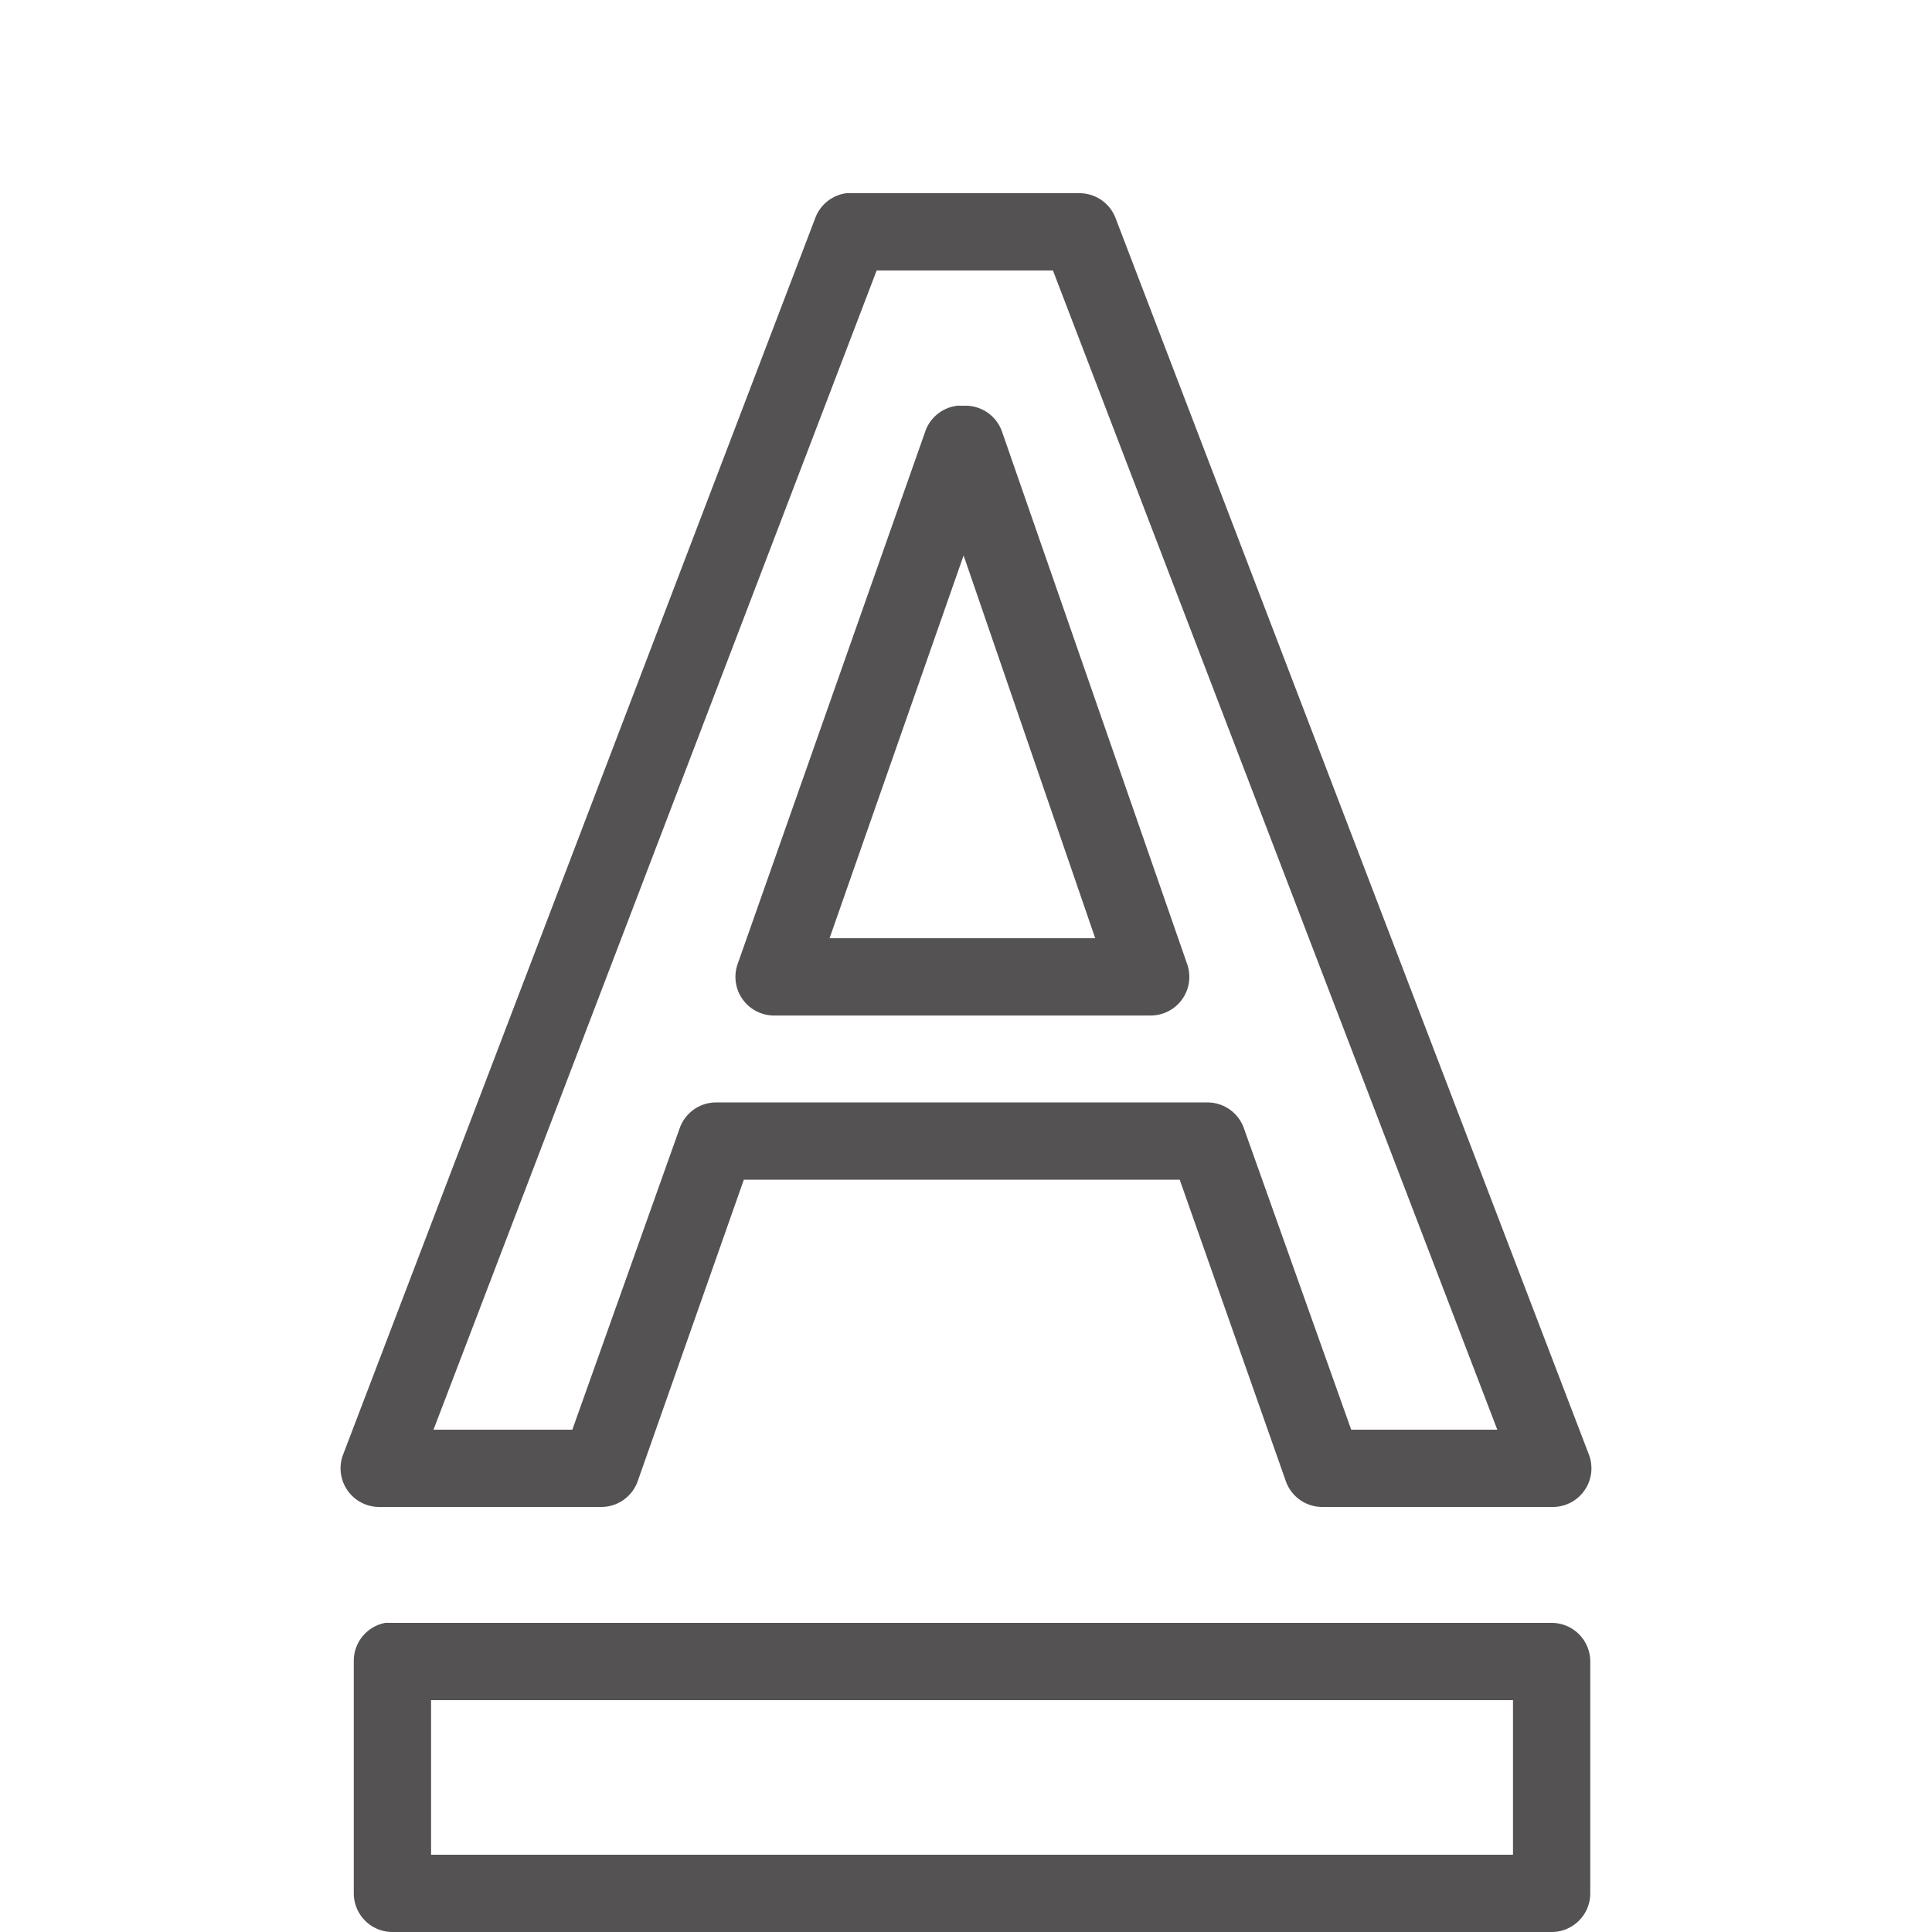 <svg  xmlns="http://www.w3.org/2000/svg" viewBox="0 0 50 50" enable-background="new 0 0 50 50">
    <style type="text/css">.st0{fill:#545252;}</style>
<path  class="st0"   d="M 21.906 5 A 1 1 0 0 0 21.094 5.656 L 8.875 37.656 A 1 1 0 0 0 9.812 39 L 15.562 39 A 1 1 0 0 0 16.5 38.344 L 19.25 30.531 L 30.531 30.531 L 33.281 38.344 A 1 1 0 0 0 34.219 39 L 40.188 39 A 1 1 0 0 0 41.125 37.656 L 28.875 5.656 A 1 1 0 0 0 27.938 5 L 22 5 A 1 1 0 0 0 21.906 5 z M 22.688 7 L 27.25 7 L 38.75 37 L 34.969 37 L 32.188 29.188 A 1 1 0 0 0 31.25 28.531 L 18.531 28.531 A 1 1 0 0 0 17.594 29.188 L 14.812 37 L 11.219 37 L 22.688 7 z M 24.781 10.5 A 1 1 0 0 0 23.938 11.188 L 19.094 24.938 A 1 1 0 0 0 20.062 26.281 L 29.781 26.281 A 1 1 0 0 0 30.719 24.938 L 25.938 11.188 A 1 1 0 0 0 25 10.5 L 24.875 10.5 A 1 1 0 0 0 24.781 10.5 z M 24.938 14.375 L 28.344 24.281 L 21.469 24.281 L 24.938 14.375 z M 9.969 42 A 1 1 0 0 0 9.156 43 L 9.156 49 A 1 1 0 0 0 10.156 50 L 40.156 50 A 1 1 0 0 0 41.156 49 L 41.156 43 A 1 1 0 0 0 40.156 42 L 32.375 42 L 10.156 42 A 1 1 0 0 0 10.062 42 A 1 1 0 0 0 9.969 42 z M 11.156 44 L 32.375 44 L 39.156 44 L 39.156 48 L 11.156 48 L 11.156 44 z" color="#545252" overflow="visible" enable-background="accumulate" font-family="Bitstream Vera Sans"></path>
</svg>
